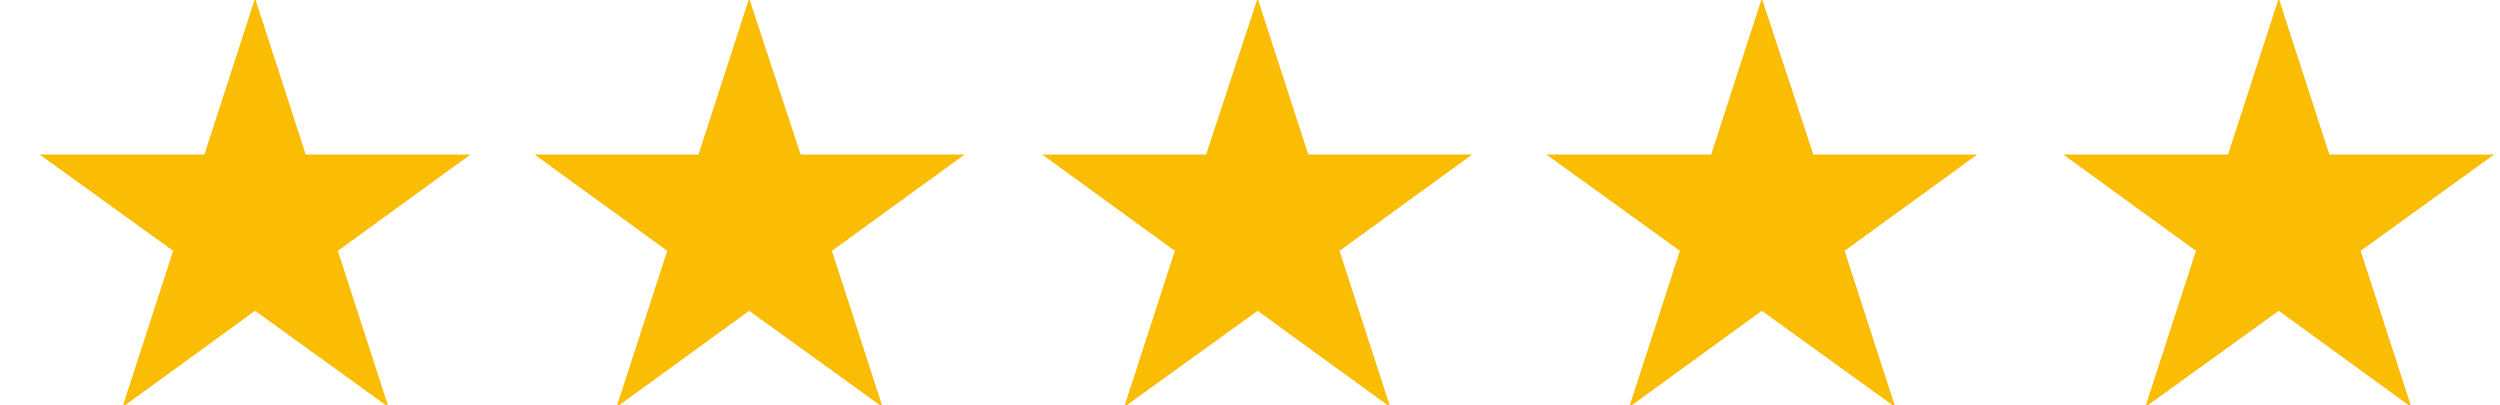 <?xml version="1.0" encoding="UTF-8"?>
<svg id="Calque_1" xmlns="http://www.w3.org/2000/svg" version="1.1" viewBox="0 0 296 48">
  <!-- Generator: Adobe Illustrator 29.2.0, SVG Export Plug-In . SVG Version: 2.1.0 Build 108)  -->
  <defs>
    <style>
      .st0 {
        fill: #fbbc04;
      }
    </style>
  </defs>
  <polygon class="st0" points="269.8 -.2 263.8 18.3 244.3 18.3 260 29.7 254 48.2 269.8 36.8 285.5 48.2 279.5 29.7 295.3 18.3 275.8 18.3 269.8 -.2"/>
  <polygon class="st0" points="208.6 -.2 202.6 18.3 183.1 18.3 198.9 29.7 192.9 48.2 208.6 36.8 224.4 48.2 218.4 29.7 234.1 18.3 214.7 18.3 208.6 -.2"/>
  <polygon class="st0" points="148.9 -.2 142.8 18.3 123.4 18.3 139.1 29.7 133.1 48.2 148.9 36.8 164.6 48.2 158.6 29.7 174.3 18.3 154.9 18.3 148.9 -.2"/>
  <polygon class="st0" points="88.7 -.2 82.7 18.3 63.3 18.3 79 29.7 73 48.2 88.7 36.8 104.5 48.2 98.5 29.7 114.2 18.3 94.8 18.3 88.7 -.2"/>
  <polygon class="st0" points="30.2 -.2 24.2 18.3 4.7 18.3 20.5 29.7 14.5 48.2 30.2 36.8 46 48.2 40 29.7 55.7 18.3 36.2 18.3 30.2 -.2"/>
</svg>